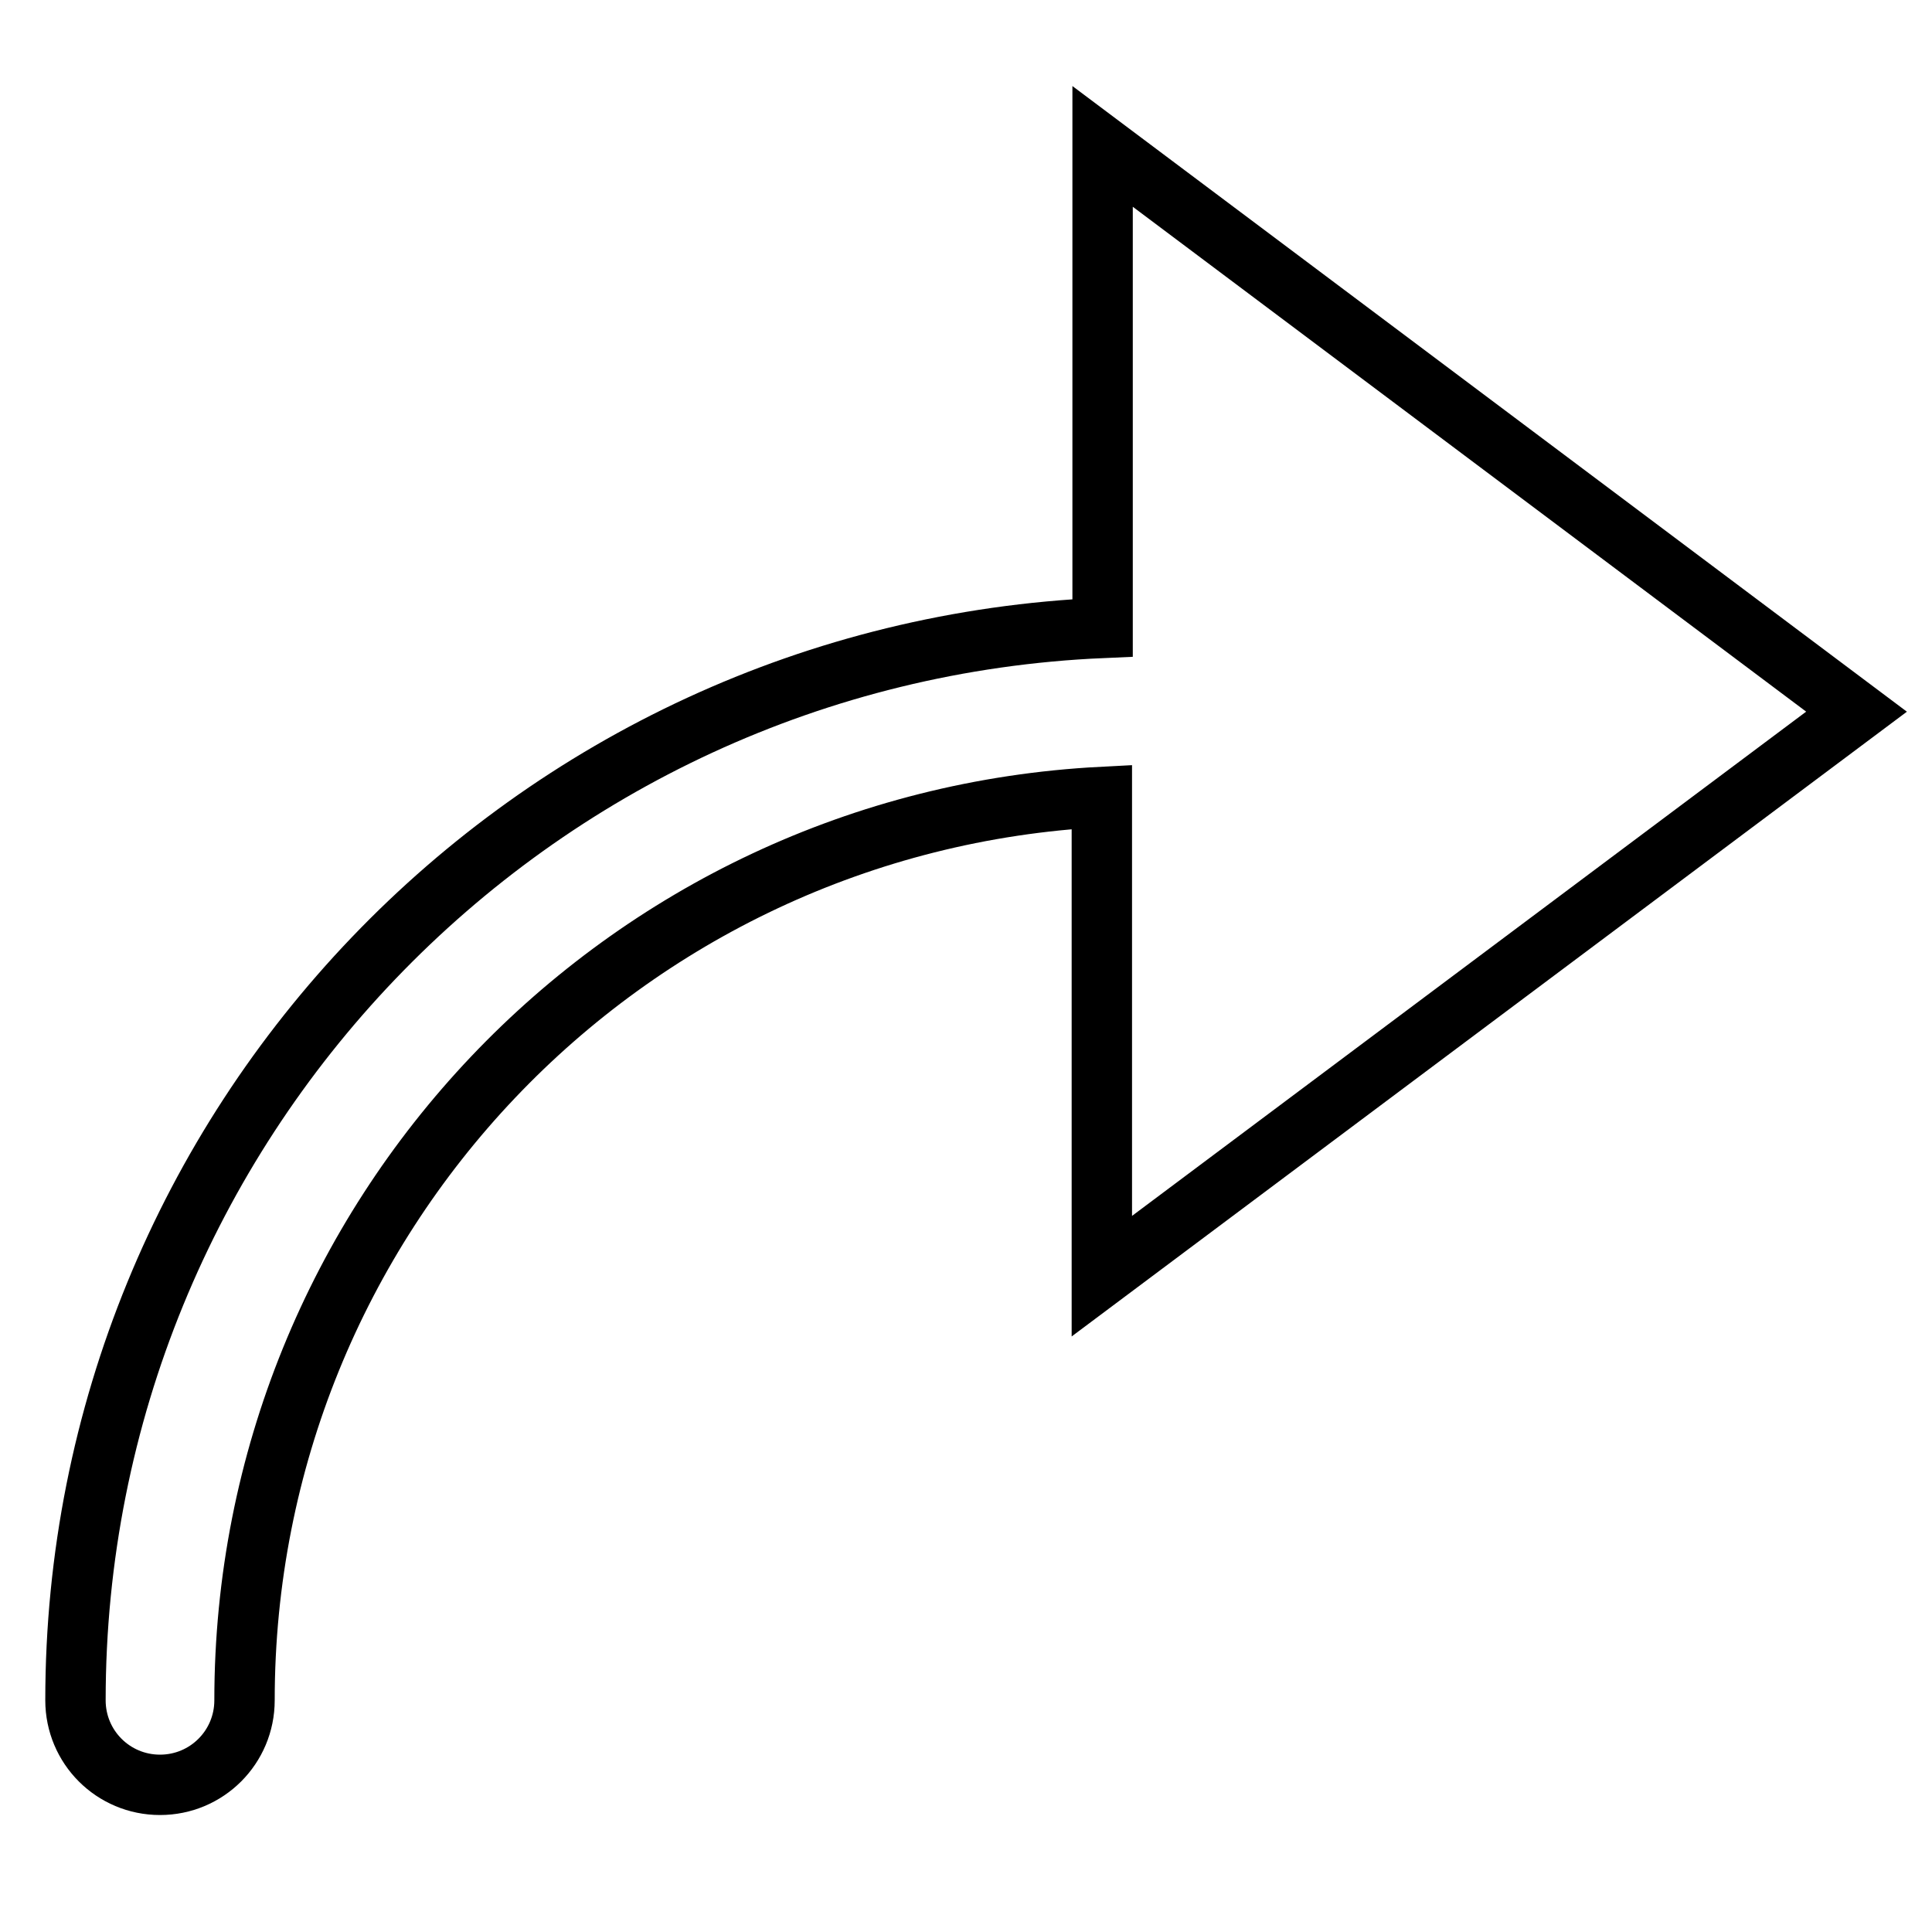 <?xml version="1.0" encoding="utf-8"?>
<!-- Svg Vector Icons : http://www.onlinewebfonts.com/icon -->
<!DOCTYPE svg PUBLIC "-//W3C//DTD SVG 1.1//EN" "http://www.w3.org/Graphics/SVG/1.1/DTD/svg11.dtd">
<svg version="1.1" xmlns="http://www.w3.org/2000/svg" xmlns:xlink="http://www.w3.org/1999/xlink" x="0px" y="0px" viewBox="0 0 256 256" enable-background="new 0 0 256 256" xml:space="preserve">
<g> <path stroke-width="8" fill-opacity="0" stroke="#000000"  d="M146.1,83.2C70,86.5,10,149.2,10,225.3c0,6.2,5,11.2,11.2,11.2c6.2,0,11.2-5,11.2-11.2l0,0 c0-63.8,49.9-116.4,113.6-119.7v63.5L246,94.3l-99.9-74.9V83.2z"/></g>
</svg>